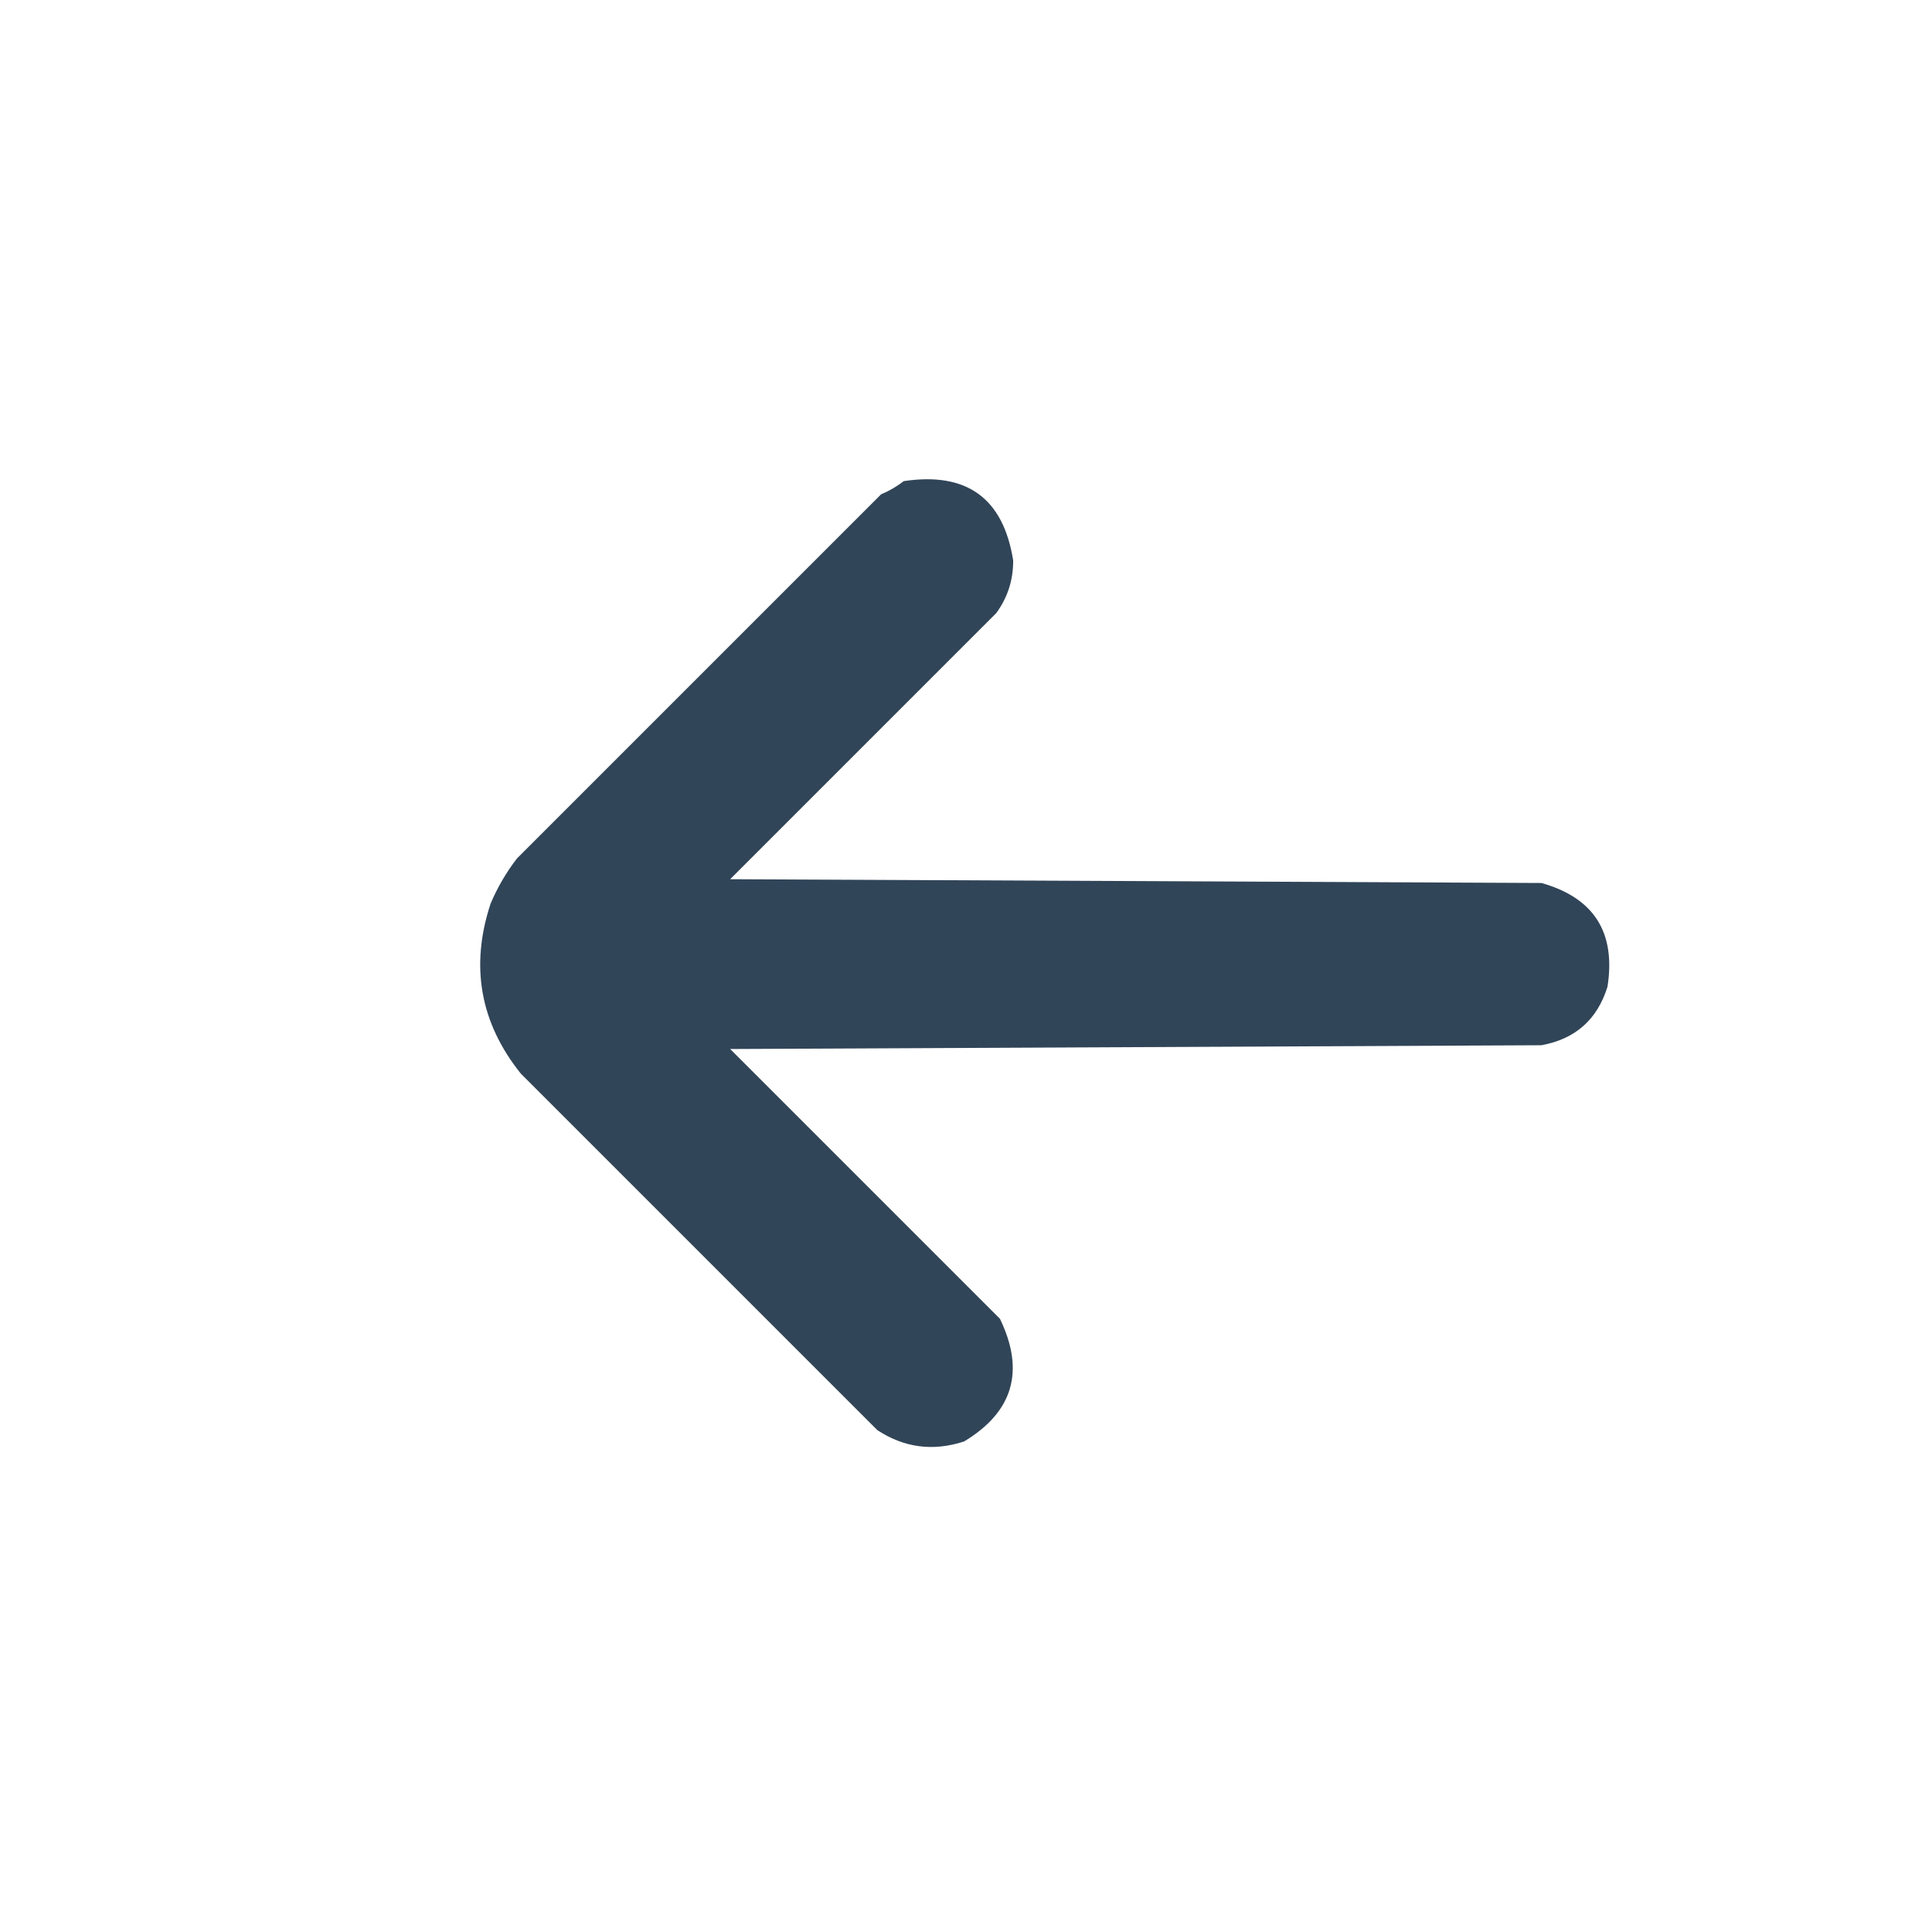 <?xml version="1.0" encoding="UTF-8"?> <svg xmlns="http://www.w3.org/2000/svg" xmlns:xlink="http://www.w3.org/1999/xlink" version="1.1" width="512px" height="512px" style="shape-rendering:geometricPrecision; text-rendering:geometricPrecision; image-rendering:optimizeQuality; fill-rule:evenodd; clip-rule:evenodd"><g><path style="opacity:0.979" fill="#2d4255" d="M 239.5,127.5 C 256.198,125.001 265.865,132.001 268.5,148.5C 268.537,153.695 267.037,158.361 264,162.5C 240.5,186 217,209.5 193.5,233C 265.167,233.333 336.833,233.667 408.5,234C 422.422,237.937 428.255,247.104 426,261.5C 423.313,270.186 417.479,275.353 408.5,277C 336.833,277.333 265.167,277.667 193.5,278C 217.333,301.833 241.167,325.667 265,349.5C 271.672,363.325 268.505,374.158 255.5,382C 247.302,384.68 239.635,383.68 232.5,379C 201,347.5 169.5,316 138,284.5C 127.224,271.027 124.557,256.027 130,239.5C 131.829,235.172 134.162,231.172 137,227.5C 169.167,195.333 201.333,163.167 233.5,131C 235.727,130.059 237.727,128.892 239.5,127.5 Z"></path></g></svg> 